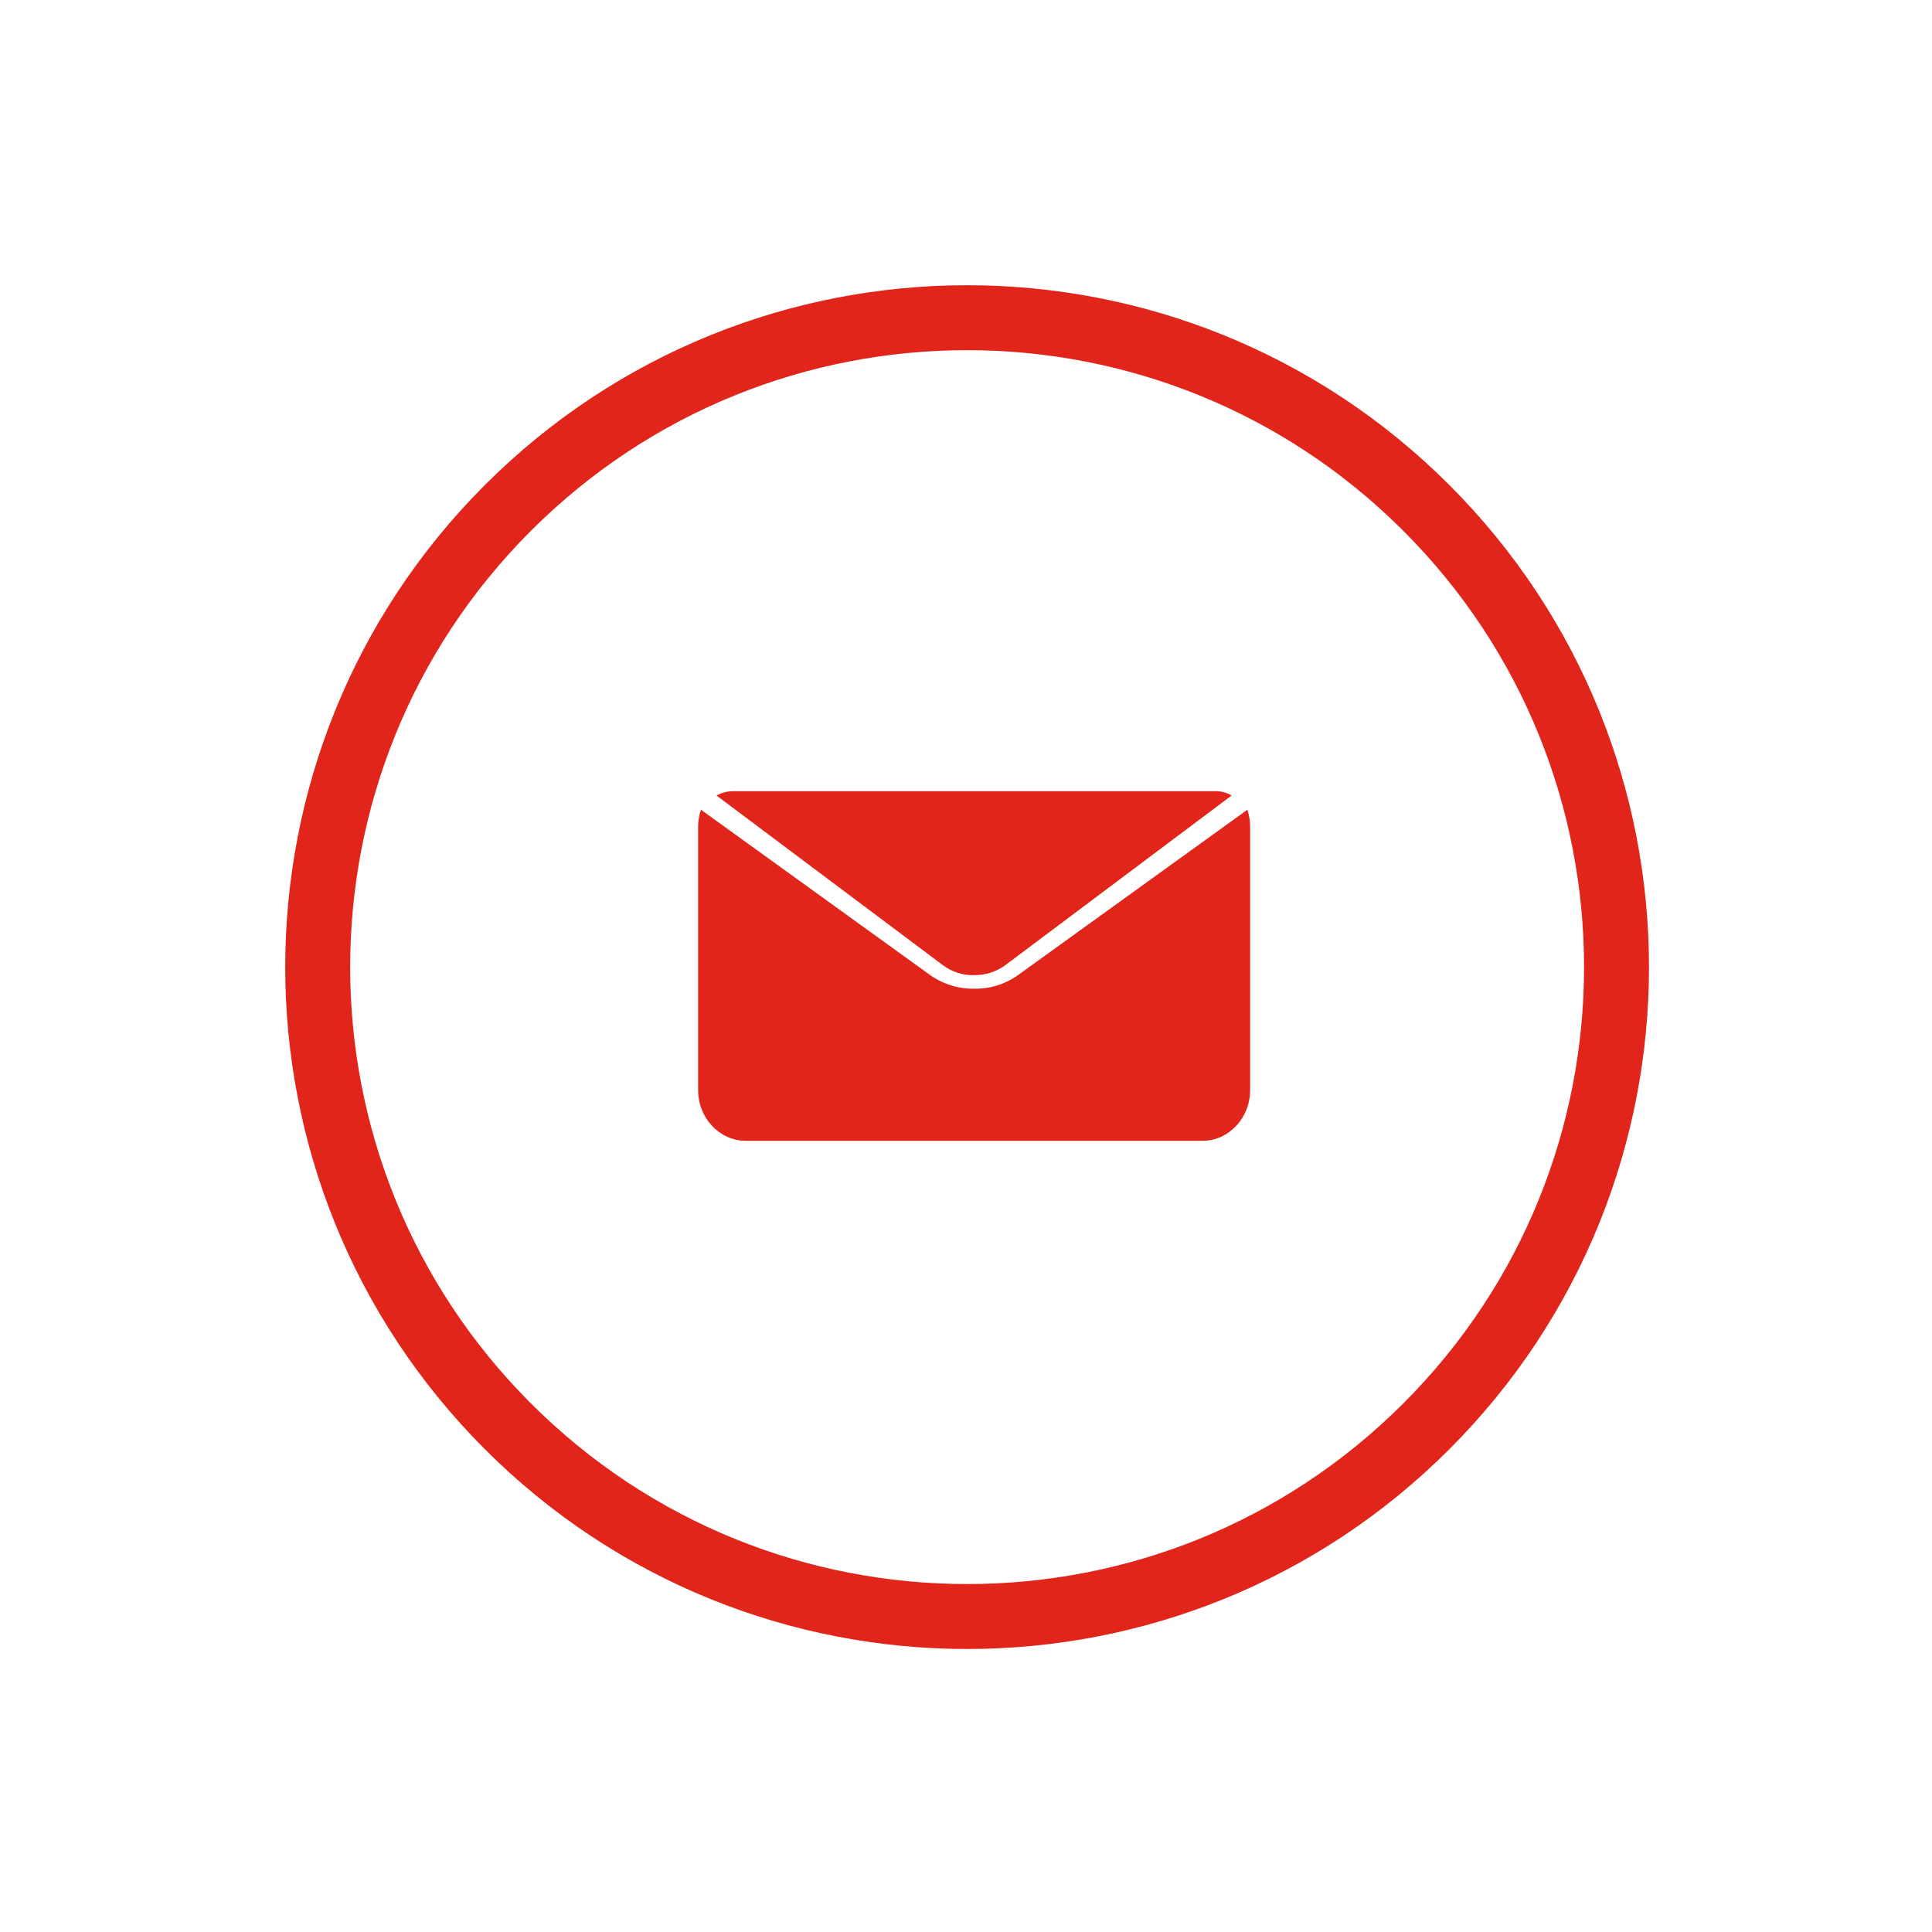 <svg width="119" height="119" viewBox="0 0 119 119" fill="none" xmlns="http://www.w3.org/2000/svg">
<path d="M87.853 87.853C103.474 72.232 103.474 46.905 87.853 31.284C72.232 15.663 46.905 15.663 31.284 31.284C15.663 46.905 15.663 72.232 31.284 87.853C46.905 103.474 72.232 103.474 87.853 87.853Z" stroke="#E1251B" stroke-width="4" stroke-miterlimit="10"/>
<path d="M60.005 60.061C60.694 60.072 61.37 59.854 61.938 59.437L75.867 48.994C75.599 48.844 75.305 48.755 75.003 48.733H45.12C44.776 48.74 44.438 48.831 44.133 48.999L58.051 59.43C58.621 59.861 59.306 60.084 60.005 60.066" fill="#E1251B"/>
<path d="M77 50.875C76.996 50.532 76.938 50.191 76.828 49.867L76.787 49.906L62.76 60.02C61.959 60.609 60.994 60.917 60.008 60.898C58.996 60.916 58.006 60.595 57.188 59.984L43.217 49.904L43.174 49.867C43.066 50.191 43.008 50.53 43 50.872V67.148C43 68.861 44.315 70.263 45.926 70.267H74.07C75.677 70.267 77 68.868 77 67.148V50.875Z" fill="#E1251B"/>
</svg>
